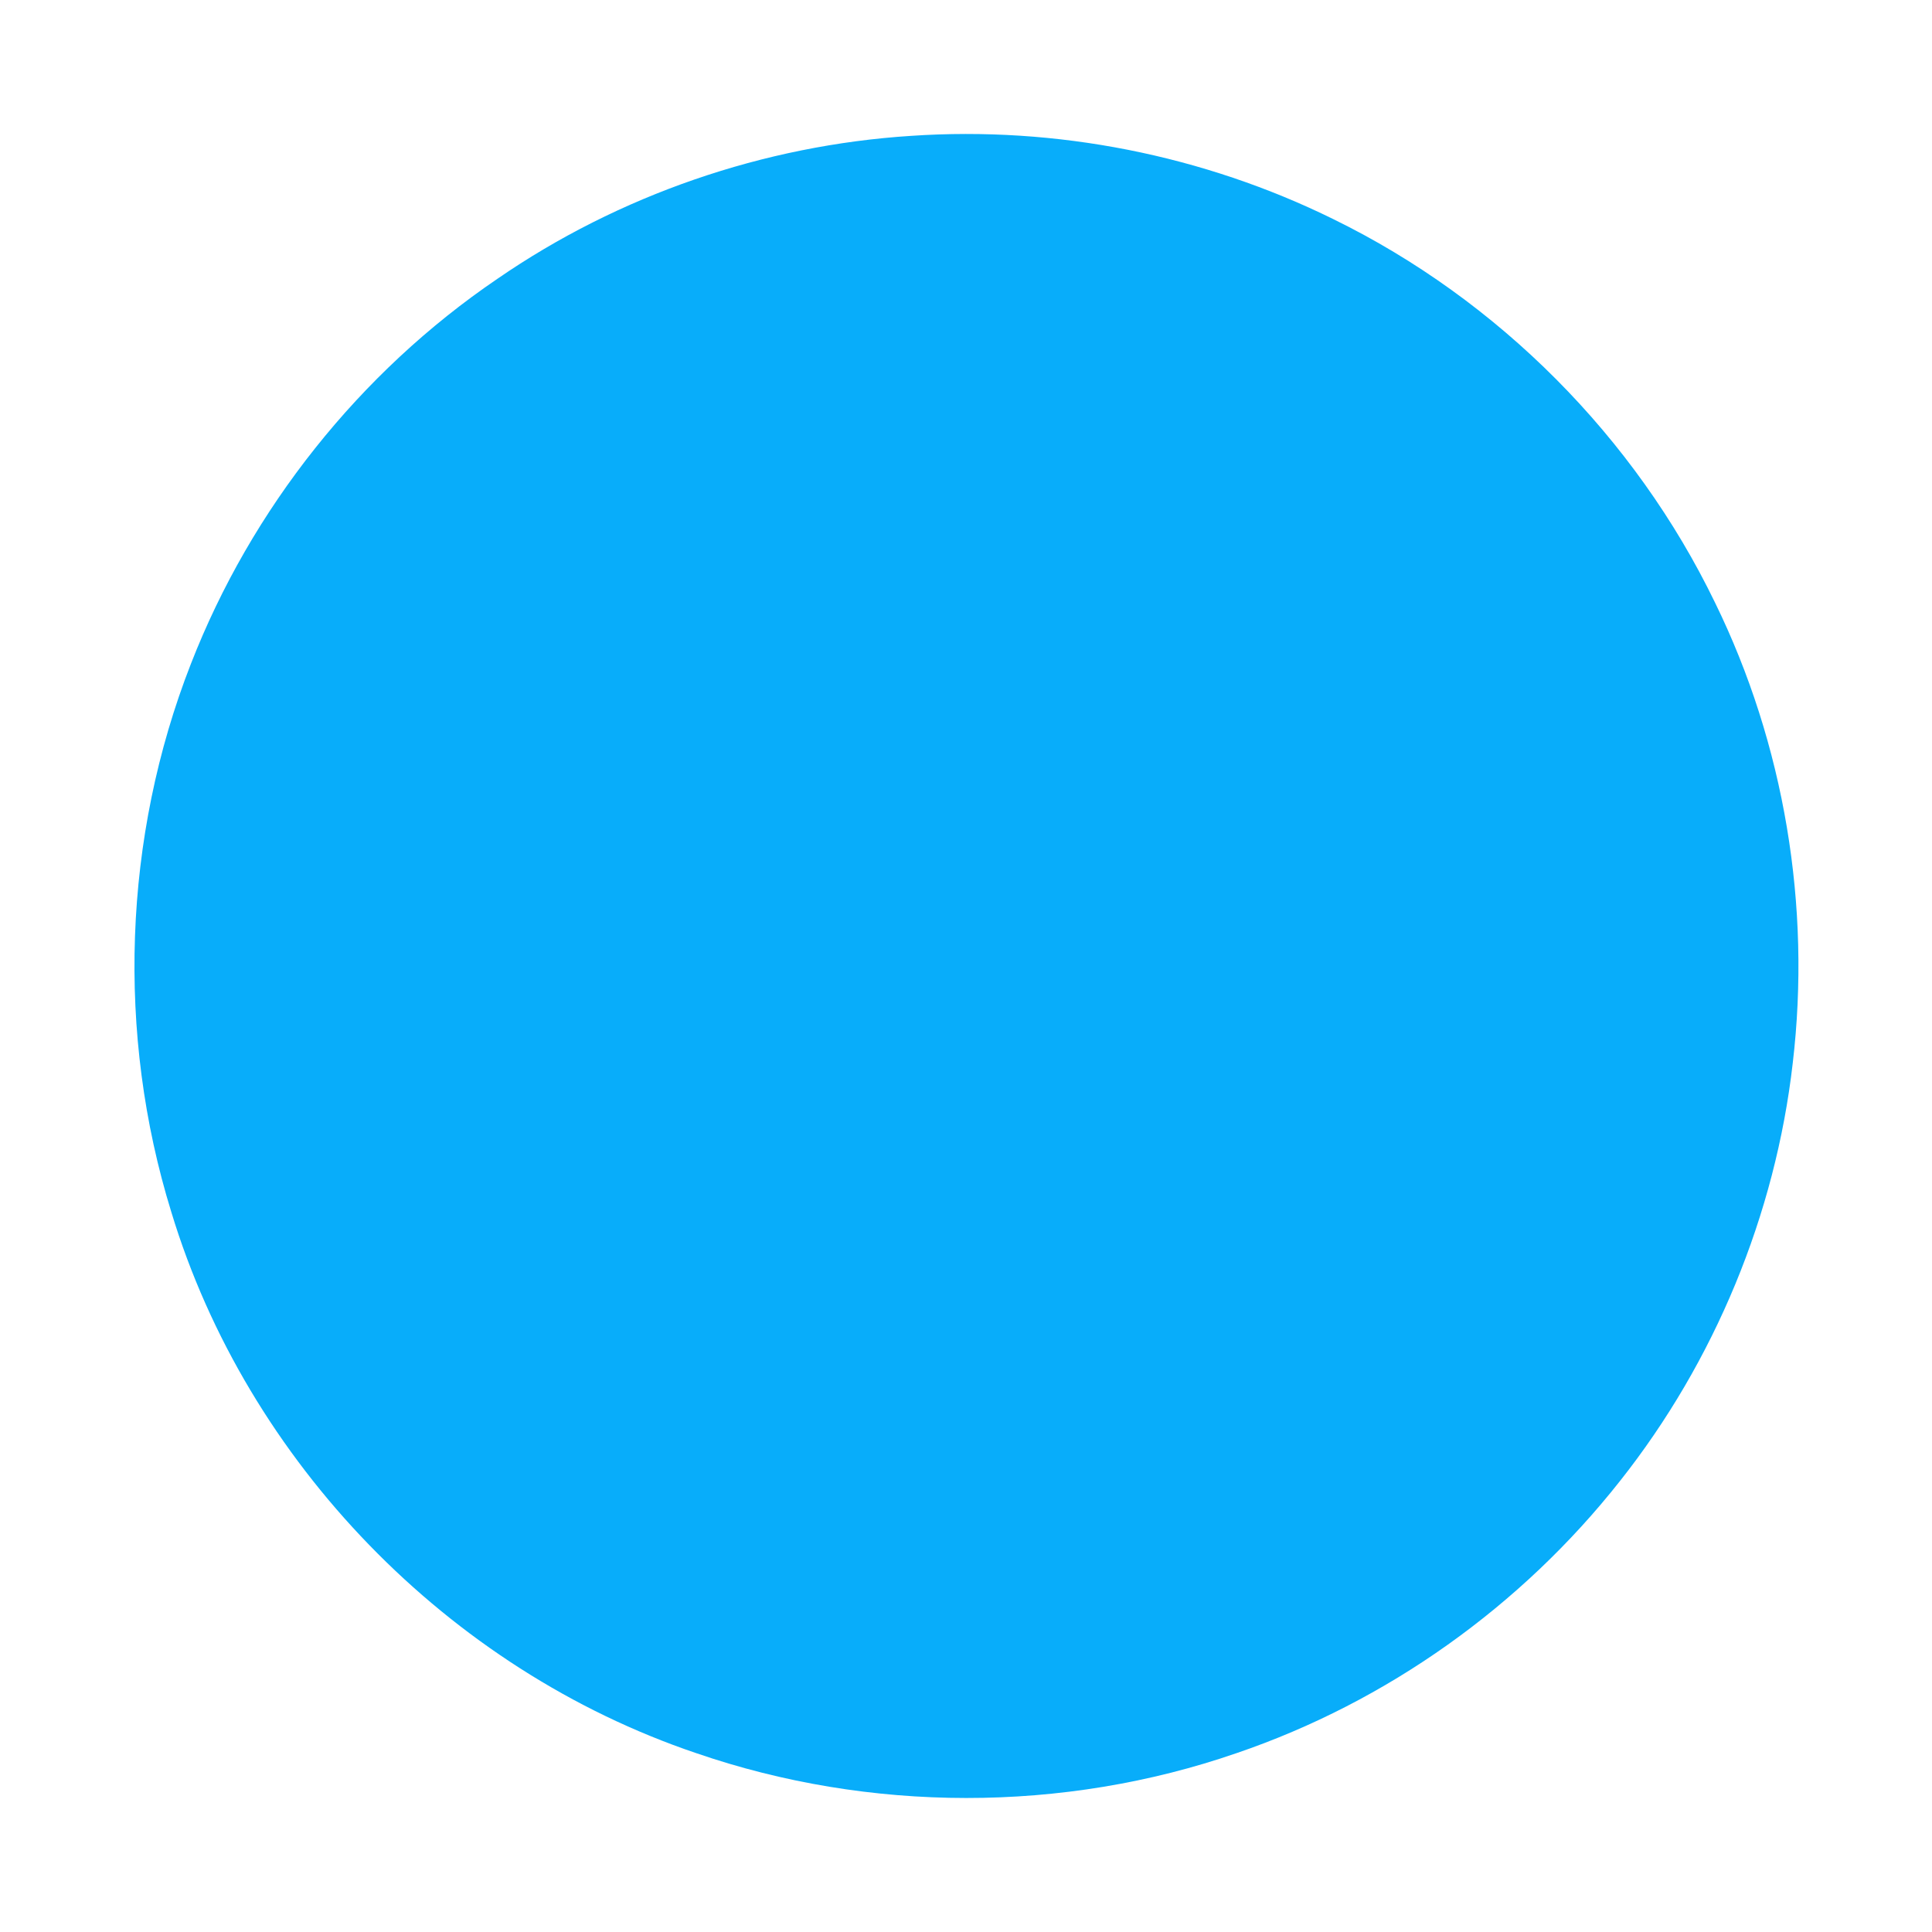 <?xml version="1.0" encoding="utf-8"?>
<!-- Generator: Adobe Illustrator 27.0.0, SVG Export Plug-In . SVG Version: 6.00 Build 0)  -->
<svg version="1.1" id="Calque_1" xmlns="http://www.w3.org/2000/svg" xmlns:xlink="http://www.w3.org/1999/xlink" x="0px" y="0px"
	 viewBox="0 0 512 512" style="enable-background:new 0 0 512 512;" xml:space="preserve">
<style type="text/css">
	.st0{fill:#08ADFA;}
</style>
<path class="st0" d="M241.5,36c38.4-2.6,77.4,5.1,111.9,22.1c43.7,21.4,79.9,57.8,101.1,101.6c18.4,37.6,25.5,80.5,20.6,122
	c-4.6,40.2-20.7,79.1-45.8,110.8c-26.1,33.1-61.7,58.5-101.6,72.1c-46,15.9-97.3,15.8-143.2,0c-65.7-22.2-119-77.1-139.1-143.4
	c-14.6-47.2-12.8-99.3,5.2-145.3c16-41.1,44.7-77.2,81.2-102C164,51.7,202.4,38.5,241.5,36z"/>
</svg>
